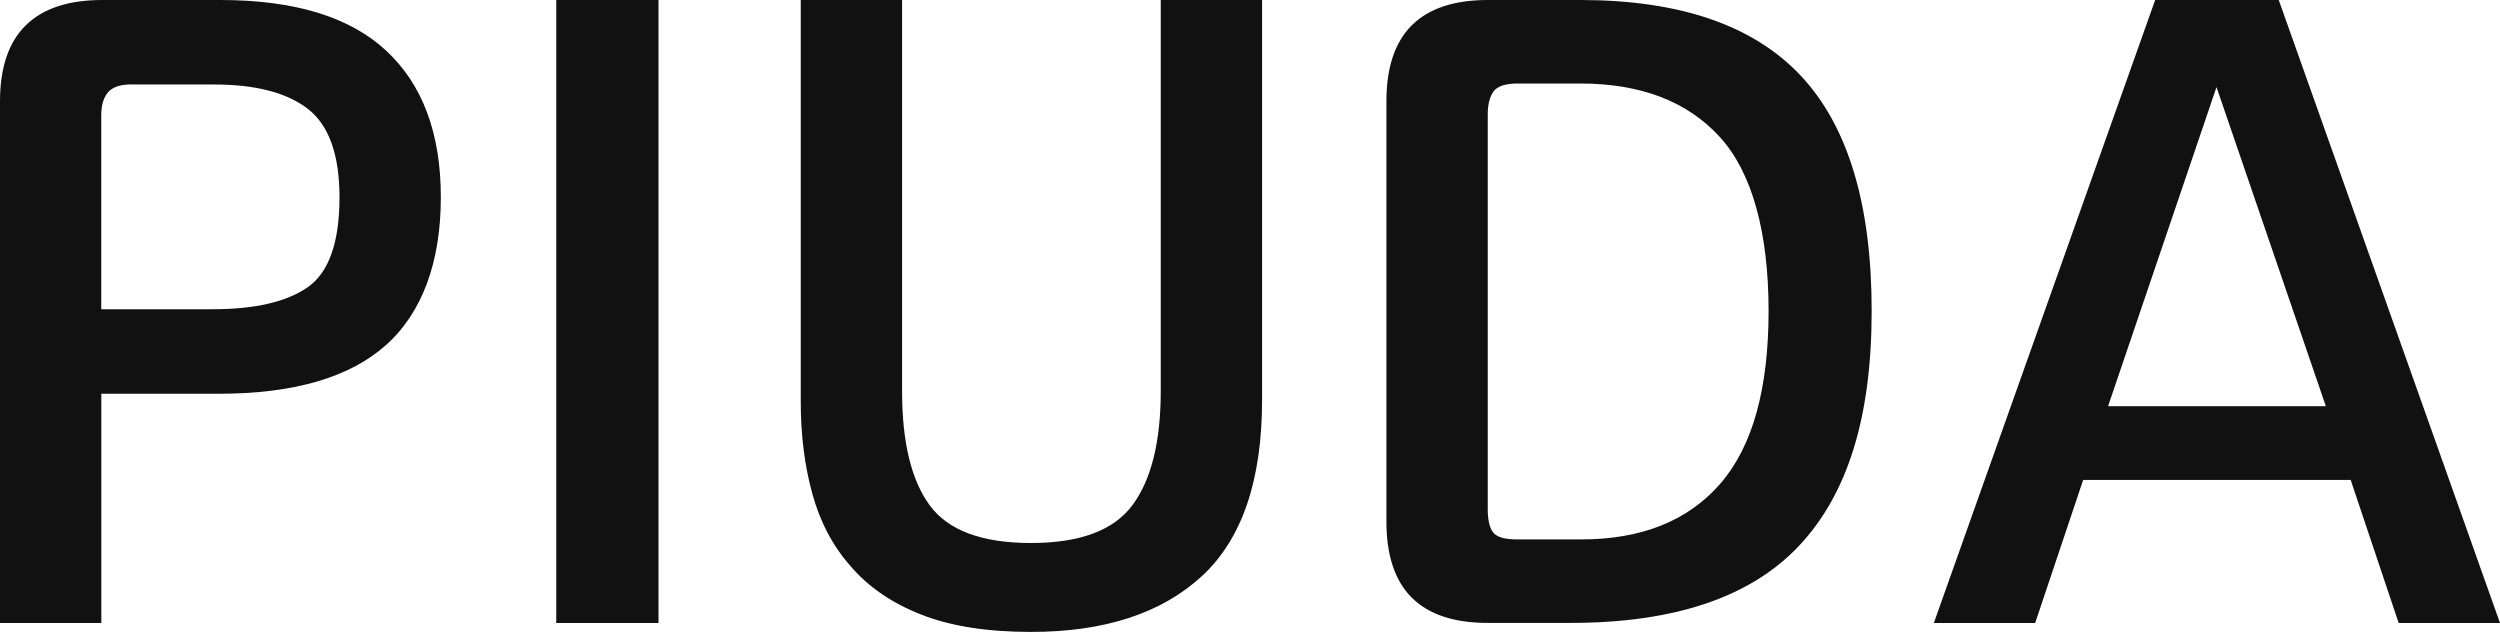 <?xml version="1.0" encoding="UTF-8"?>
<svg id="_レイヤー_2" data-name="レイヤー 2" xmlns="http://www.w3.org/2000/svg" viewBox="0 0 300 75.83">
  <defs>
    <style>
      .cls-1 {
        fill: #111;
        stroke-width: 0px;
      }
    </style>
  </defs>
  <g id="_レイヤー_1-2" data-name="レイヤー 1">
    <g>
      <path class="cls-1" d="M12.16,47.24v27.52H0V12.16C0,8.11,1.03,5.07,3.09,3.04,5.16,1.01,8.21,0,12.27,0h14.18c8.89,0,15.52,2.02,19.89,6.08,4.37,4.06,6.56,9.92,6.56,17.6s-2.19,13.79-6.56,17.71c-4.37,3.91-11.08,5.86-20.1,5.86h-14.08ZM15.78,10.13c-1.35,0-2.29.32-2.83.96s-.8,1.57-.8,2.77v23.25h13.33c5.12,0,8.94-.89,11.47-2.66,2.52-1.78,3.79-5.37,3.79-10.77,0-5.12-1.27-8.65-3.79-10.61-2.52-1.95-6.28-2.93-11.25-2.93h-9.92Z"/>
      <path class="cls-1" d="M79.02,74.76h-12.27V0h12.27v74.76Z"/>
      <path class="cls-1" d="M108.25,0v46.93c0,6.12,1.1,10.68,3.31,13.7,2.21,3.02,6.26,4.53,12.16,4.53s9.97-1.53,12.21-4.59c2.24-3.05,3.36-7.61,3.36-13.65V0h12.16v47.99c0,9.67-2.42,16.73-7.25,21.17-4.84,4.44-11.66,6.67-20.48,6.67-5.26,0-9.65-.69-13.17-2.08-3.52-1.38-6.35-3.32-8.48-5.81-2.14-2.42-3.66-5.31-4.59-8.69-.93-3.38-1.39-7.05-1.39-11.04V0h12.16Z"/>
      <path class="cls-1" d="M169.41,71.72c-2.02-2.03-3.04-5.07-3.04-9.12V12.16c0-4.05,1.01-7.09,3.04-9.12,2.03-2.02,5.07-3.04,9.12-3.04h11.09c11.94,0,20.76,3.02,26.45,9.06,5.69,6.04,8.53,15.47,8.53,28.26s-2.9,21.97-8.69,28.15c-5.8,6.18-14.95,9.28-27.46,9.28h-9.92c-4.05,0-7.09-1.01-9.12-3.04ZM178.53,61.11c0,1.28.21,2.2.64,2.77.43.57,1.39.85,2.88.85h7.68c7.25,0,12.81-2.22,16.69-6.67,3.87-4.44,5.81-11.36,5.81-20.74s-1.96-16.64-5.87-20.9c-3.91-4.27-9.49-6.4-16.74-6.4h-7.47c-1.49,0-2.47.32-2.93.96s-.69,1.57-.69,2.77v47.35Z"/>
      <path class="cls-1" d="M300,74.76h-12.16l-5.76-17.17h-32.1l-5.76,17.17h-12.16L258.62,0h14.83l26.55,74.76ZM279.1,48.74l-13.12-38.29-13.01,38.29h26.13Z"/>
    </g>
  </g>
</svg>